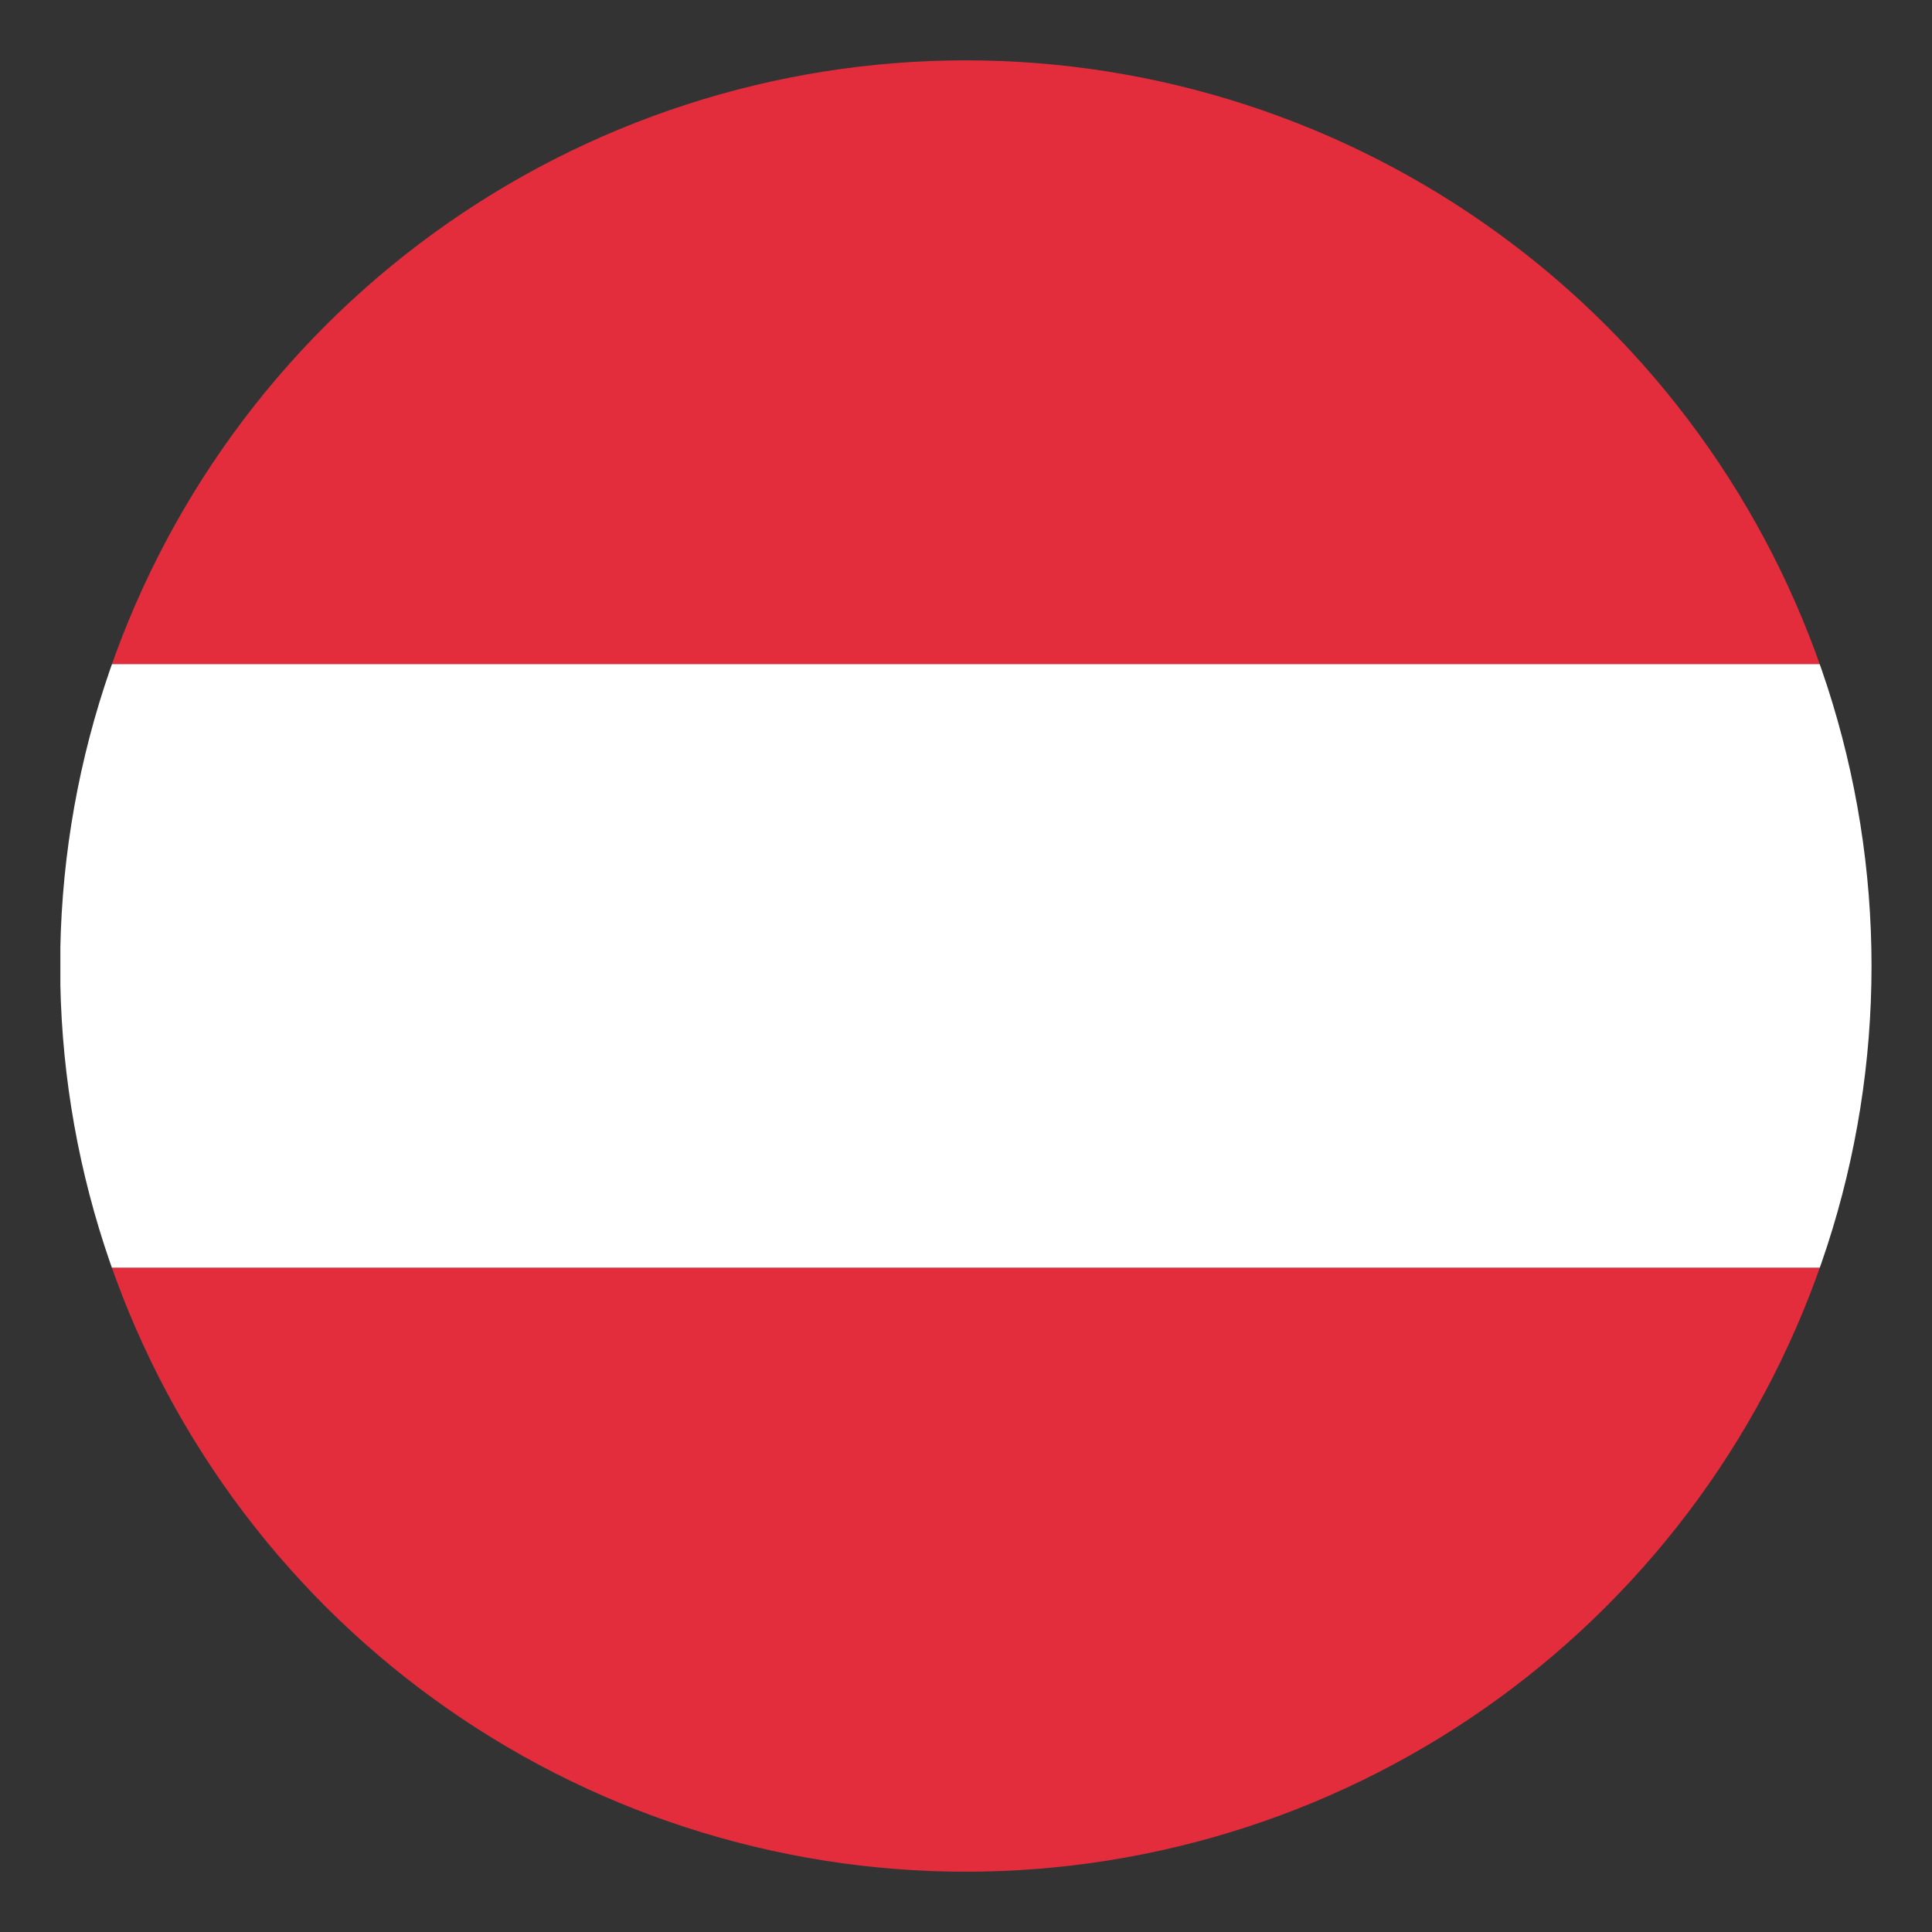 <?xml version="1.0" encoding="UTF-8"?>
<svg xmlns="http://www.w3.org/2000/svg" xmlns:xlink="http://www.w3.org/1999/xlink" xmlns:cc="http://creativecommons.org/ns#" xmlns:dc="http://purl.org/dc/elements/1.1/" xmlns:inkscape="http://www.inkscape.org/namespaces/inkscape" xmlns:rdf="http://www.w3.org/1999/02/22-rdf-syntax-ns#" xmlns:sodipodi="http://sodipodi.sourceforge.net/DTD/sodipodi-0.dtd" xmlns:svg="http://www.w3.org/2000/svg" id="svg2" height="512" width="512">
  <rect width="100%" height="100%" fill="#333333" stroke="none"/>
  <clipPath id="clipPath3091">
    <rect id="rect3093" height="500" ry="50" width="500" x="6" y="536.362"></rect>
  </clipPath>
  <clipPath id="clipPath3088">
    <path id="path3090" d="m-360 118a208 208 0 1 1 -416 0 208 208 0 1 1 416 0z" transform="matrix(1.202 0 0 1.202 938.692 644.535)"></path>
  </clipPath>
  <g id="layer1" transform="translate(0 -540.362)">
    <g id="g3753" clip-path="url(#clipPath3088)" transform="matrix(.96 0 0 .96 10.24 41.454)">
      <path id="rect2985" d="m536.362-506h166.667v500h-166.667z" fill="#e32d3c" transform="rotate(90)"></path>
      <path id="rect2987" d="m703.029-506h166.667v500h-166.667z" fill="#fff" transform="rotate(90)"></path>
      <path id="rect2989" d="m869.696-506h166.667v500h-166.667z" fill="#e32d3c" transform="rotate(90)"></path>
    </g>
  </g>
</svg>
